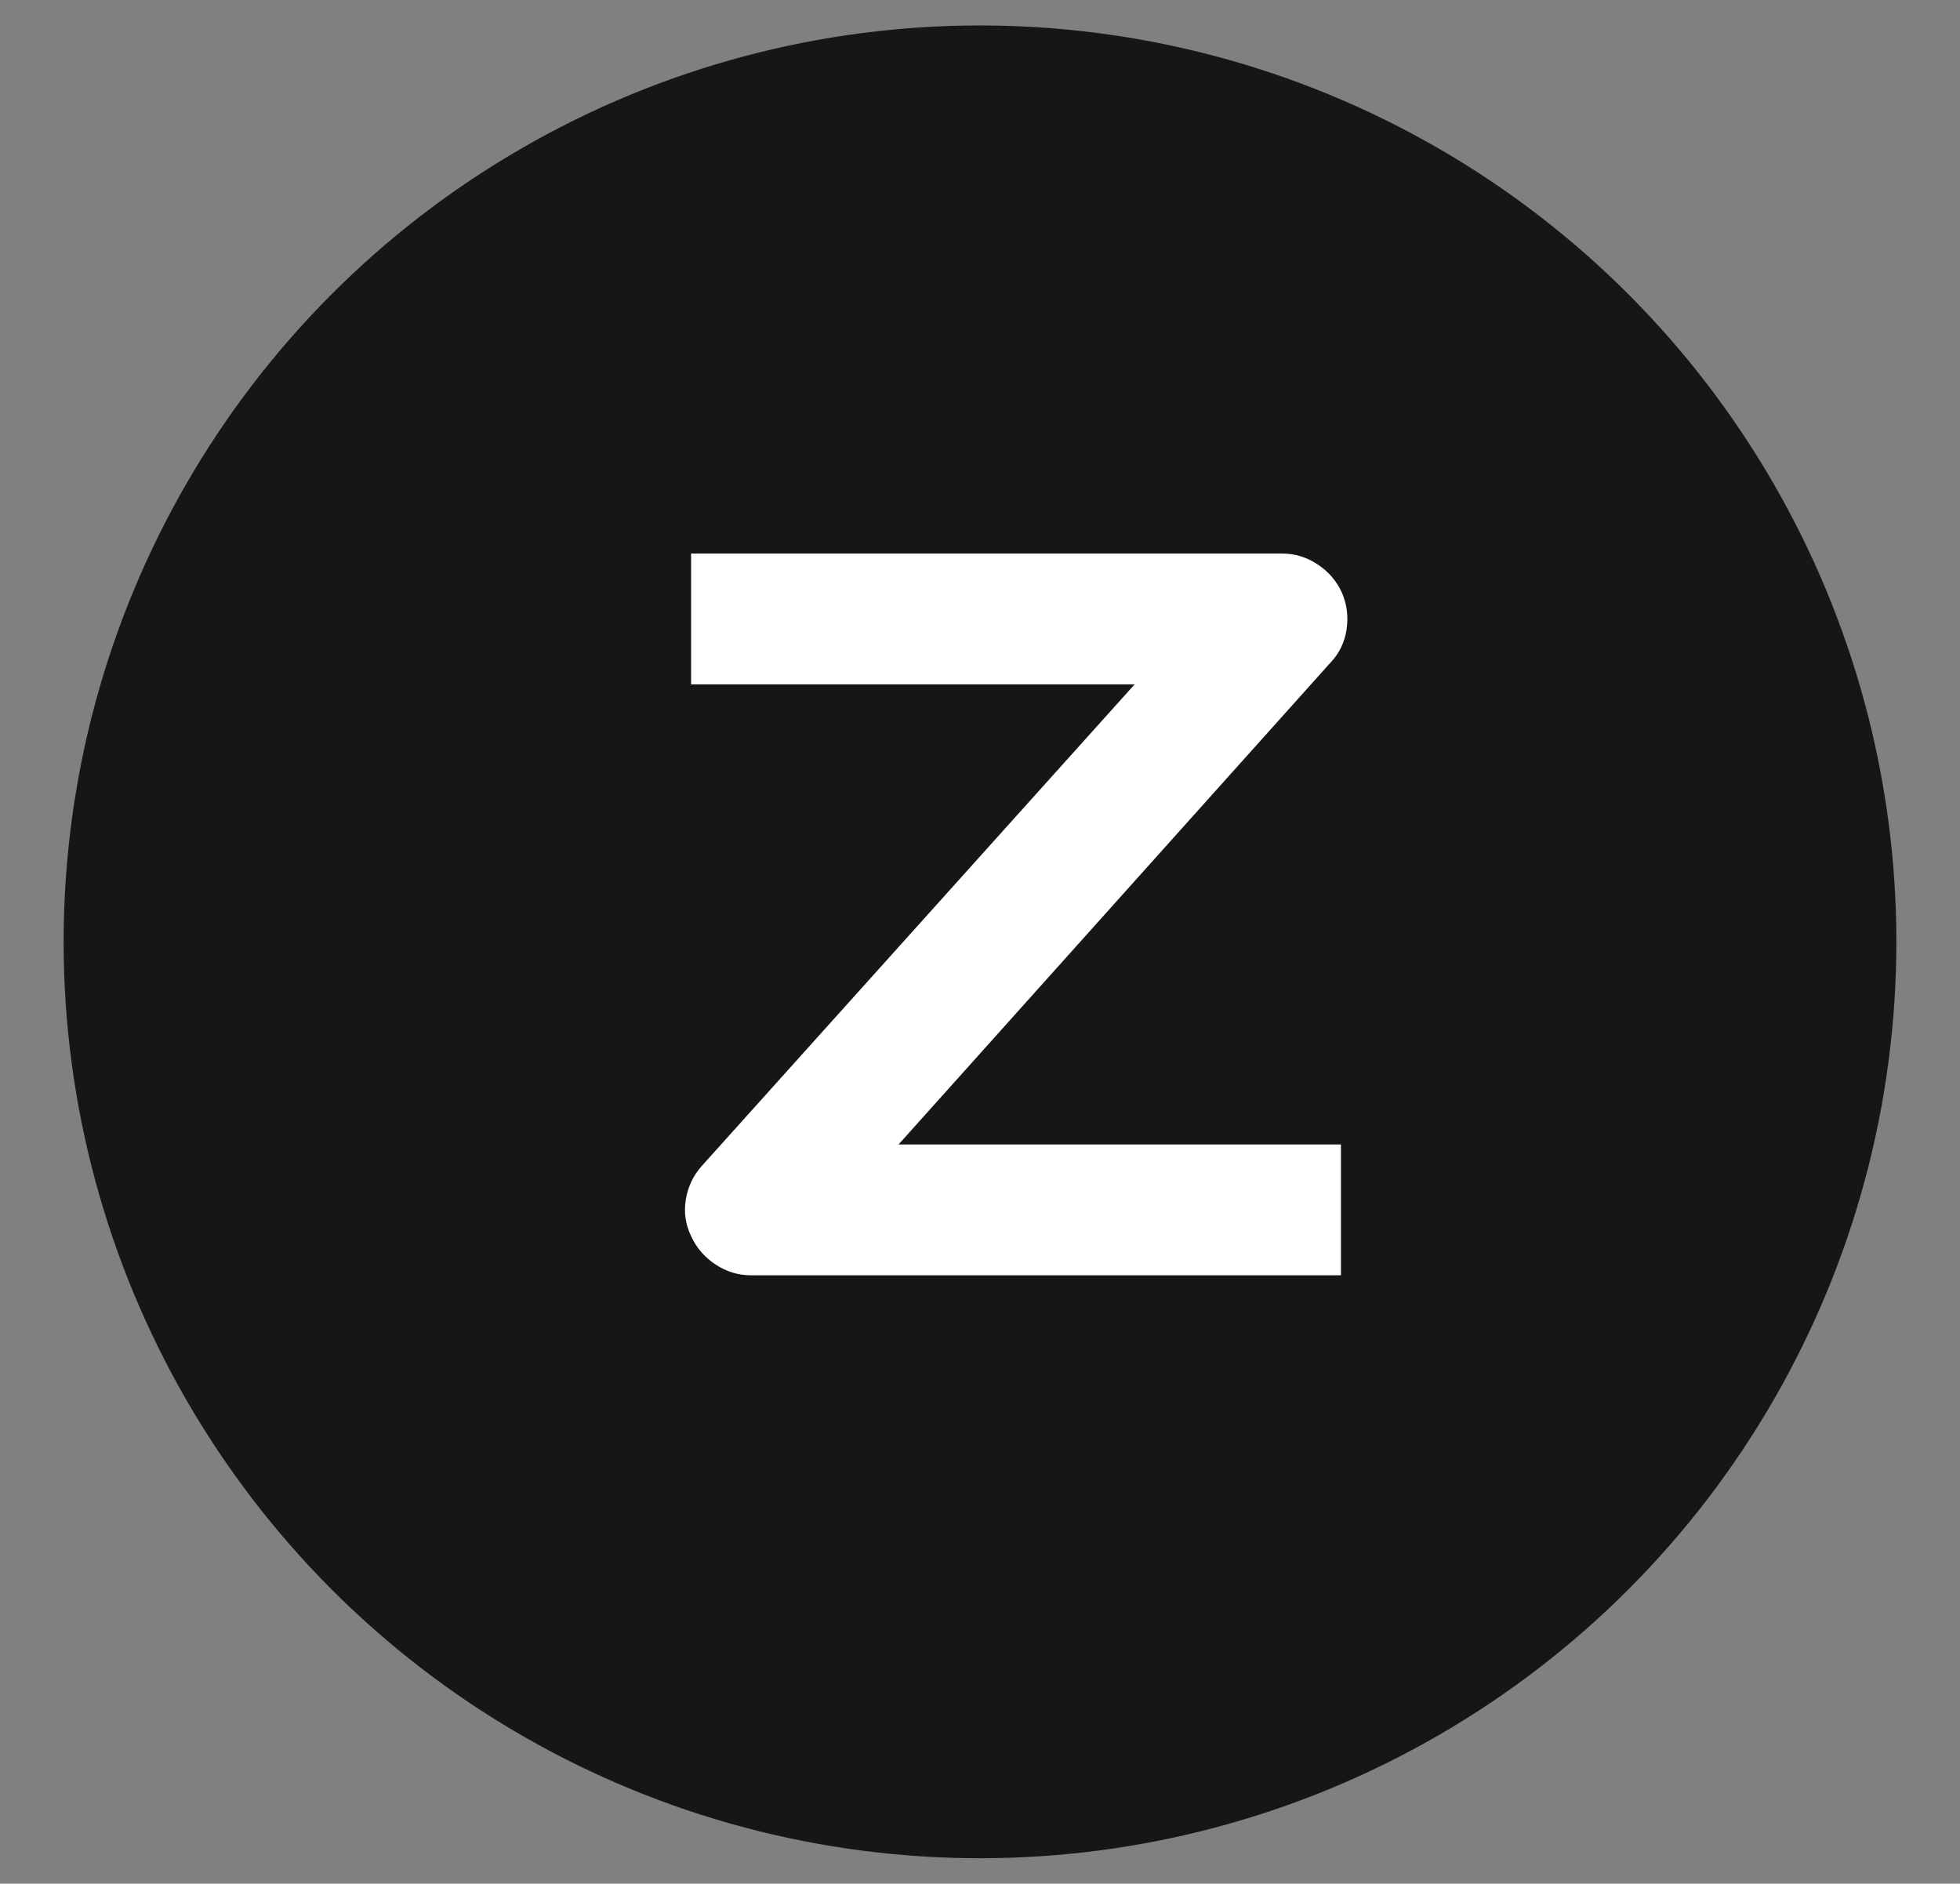 <?xml version="1.0" encoding="UTF-8"?>
<svg xmlns="http://www.w3.org/2000/svg" viewBox="0 0 154 148" width="154" height="148">
  <rect x="0" y="0" width="154" height="148" fill="#808080" stroke="none"/>
  <circle r="72" fill="#161618" cx="77" cy="74"/>
  <path fill="#ffffff" d="M105.44 46.57q.59 1.39.36 2.91-.24 1.52-1.27 2.59L70.6 89.92h34.76v10.28H59.01q-1.5 0-2.79-.85t-1.92-2.23q-.67-1.39-.41-2.89.25-1.5 1.24-2.61l34.02-37.85H54.3V43.49h46.43q1.51 0 2.79.85 1.29.85 1.92 2.23"/>
</svg> 